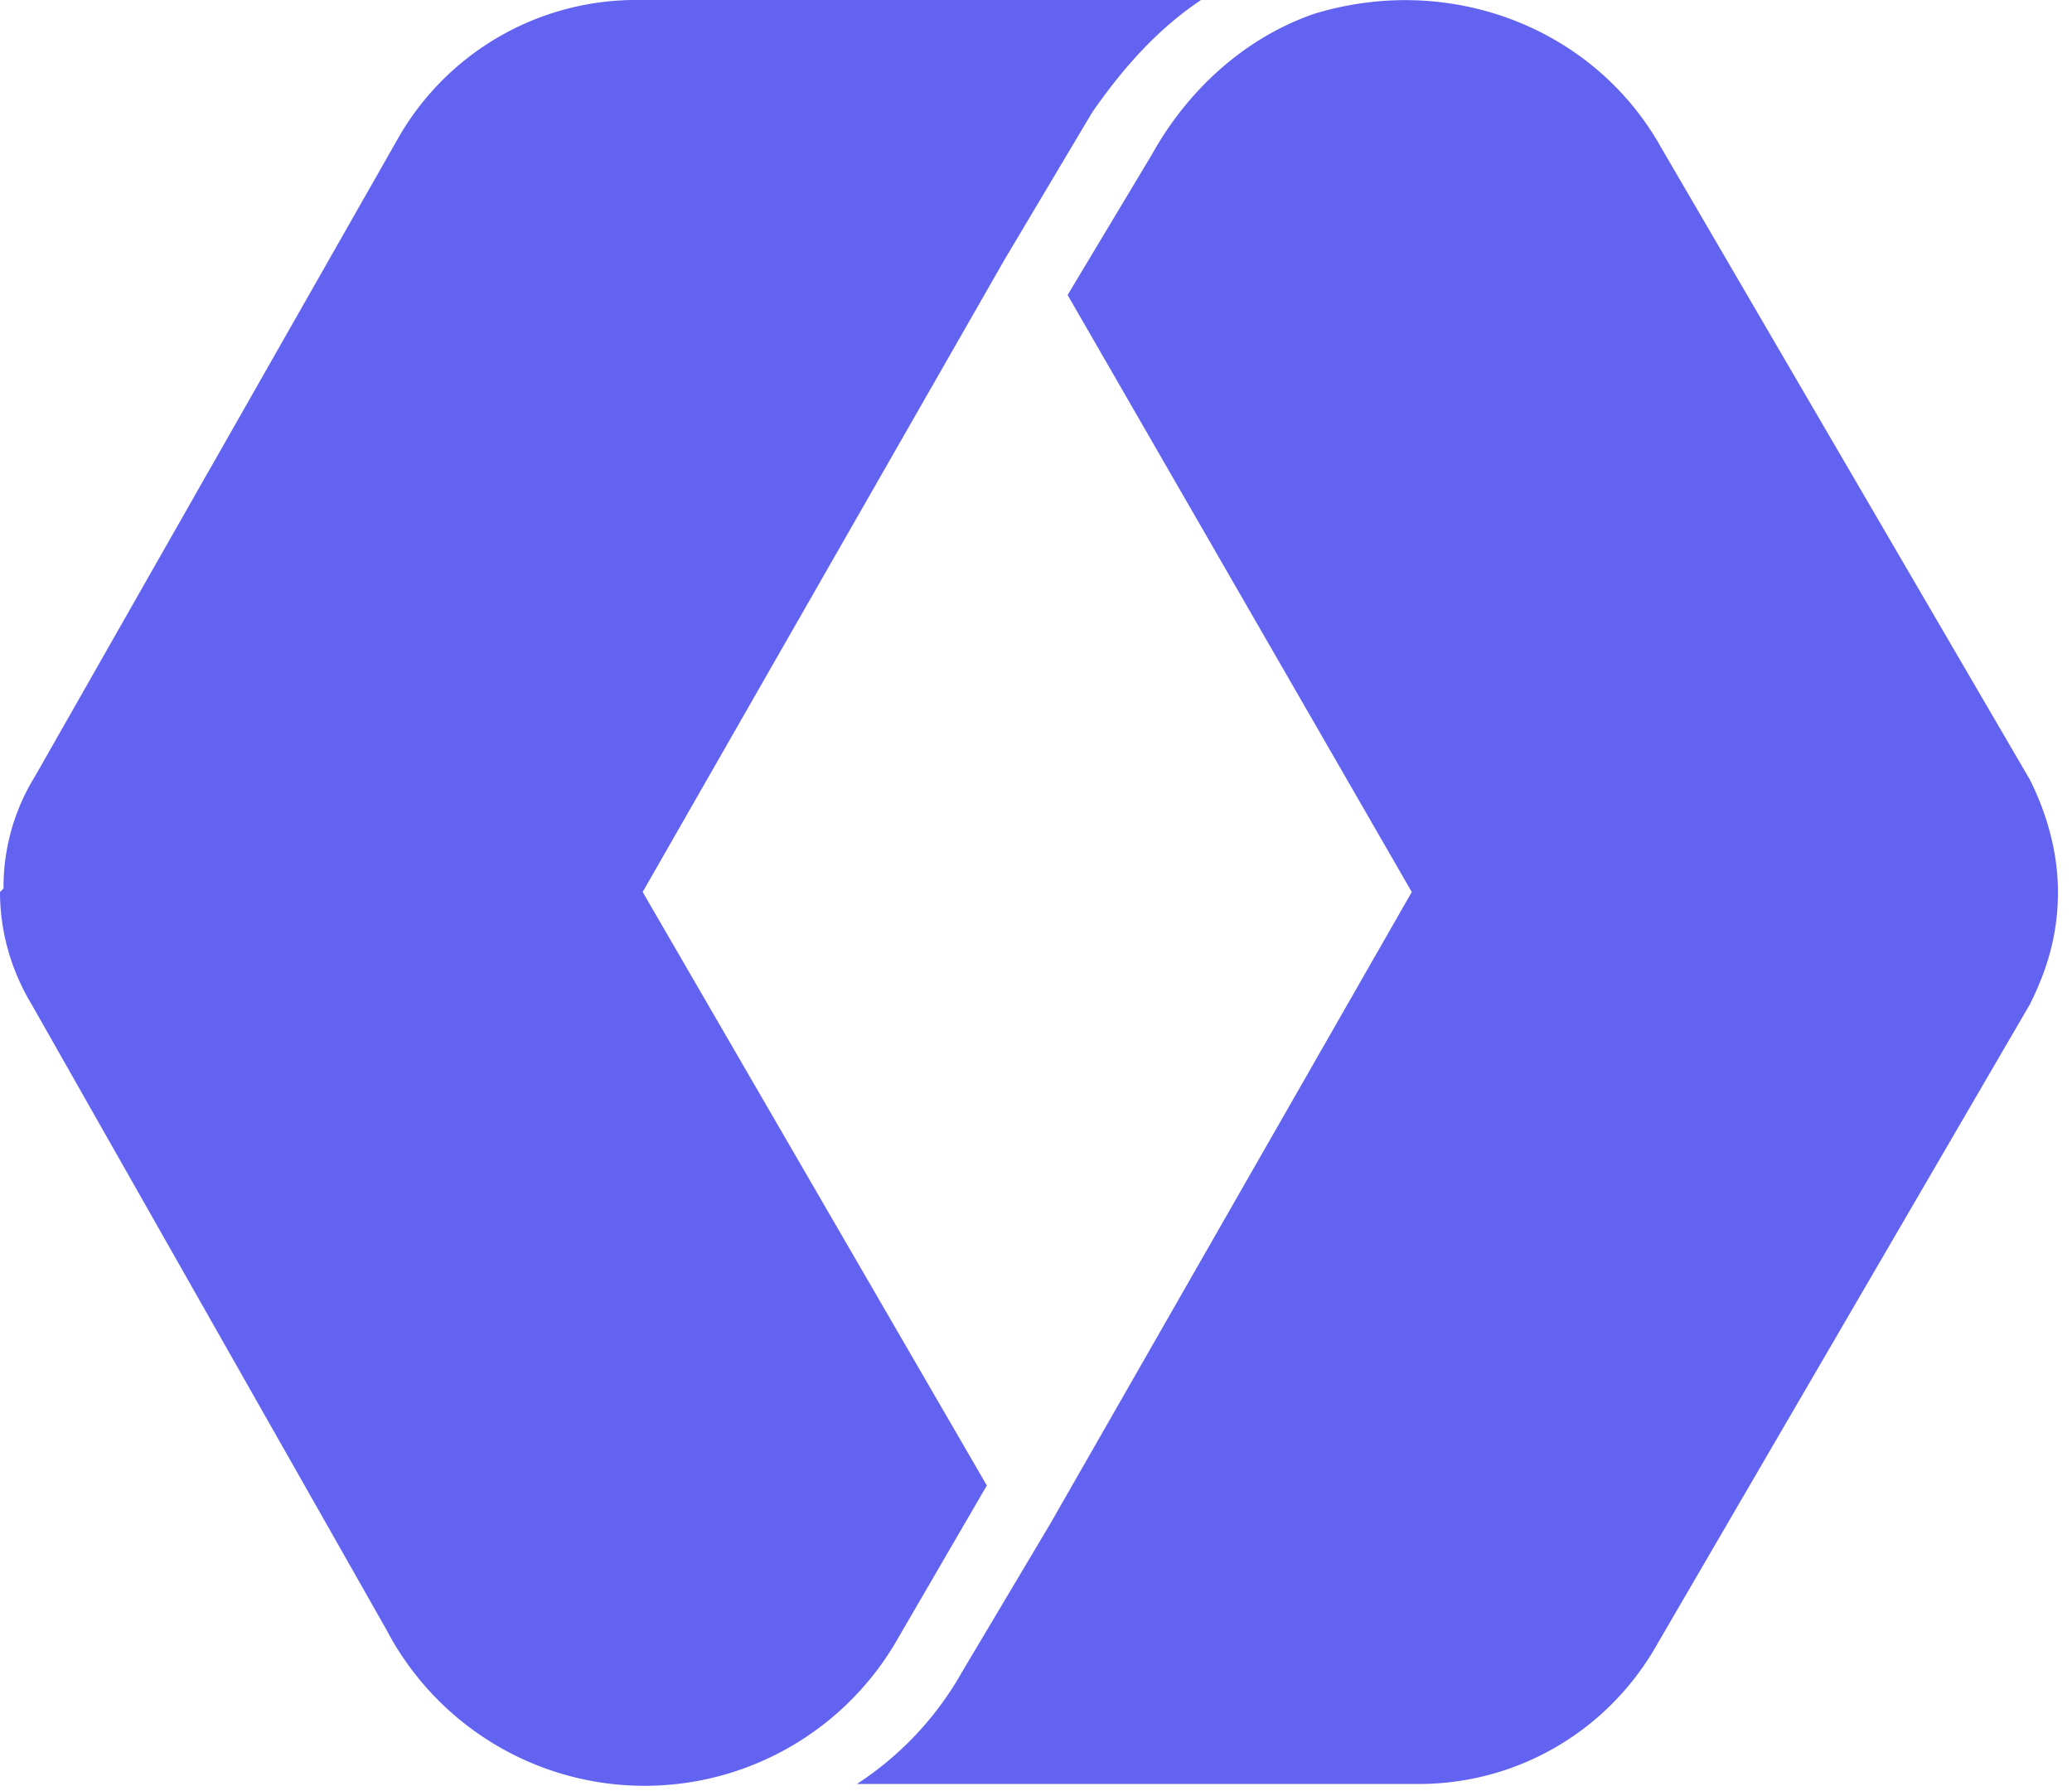 <svg xmlns="http://www.w3.org/2000/svg" fill="none" viewBox="0 0 59 51"><path fill="#6363f1" d="M0 25.4c0 1.1.3 2.2.9 3.2L11 46.4a8.3 8.3 0 0 0 14.6.2l2.5-4.3-9.8-16.9 10.3-18 2.5-4.2C32 1.9 33 .8 34.2 0H18a7.8 7.8 0 0 0-6.7 4L1 22.1a6 6 0 0 0-.9 3.2Z"/><path fill="#6363f1" d="M58.6 25.4c0-1.1-.3-2.2-.8-3.2l-10.5-18c-1.9-3.4-6-5-9.9-3.8-2 .7-3.6 2.2-4.6 4l-2.4 4 9.8 17-10.3 18-2.5 4.2a9.2 9.2 0 0 1-3 3.2h16c2.8 0 5.4-1.5 6.8-4l10.6-18.2c.5-1 .8-2 .8-3.2Z"/></svg>
